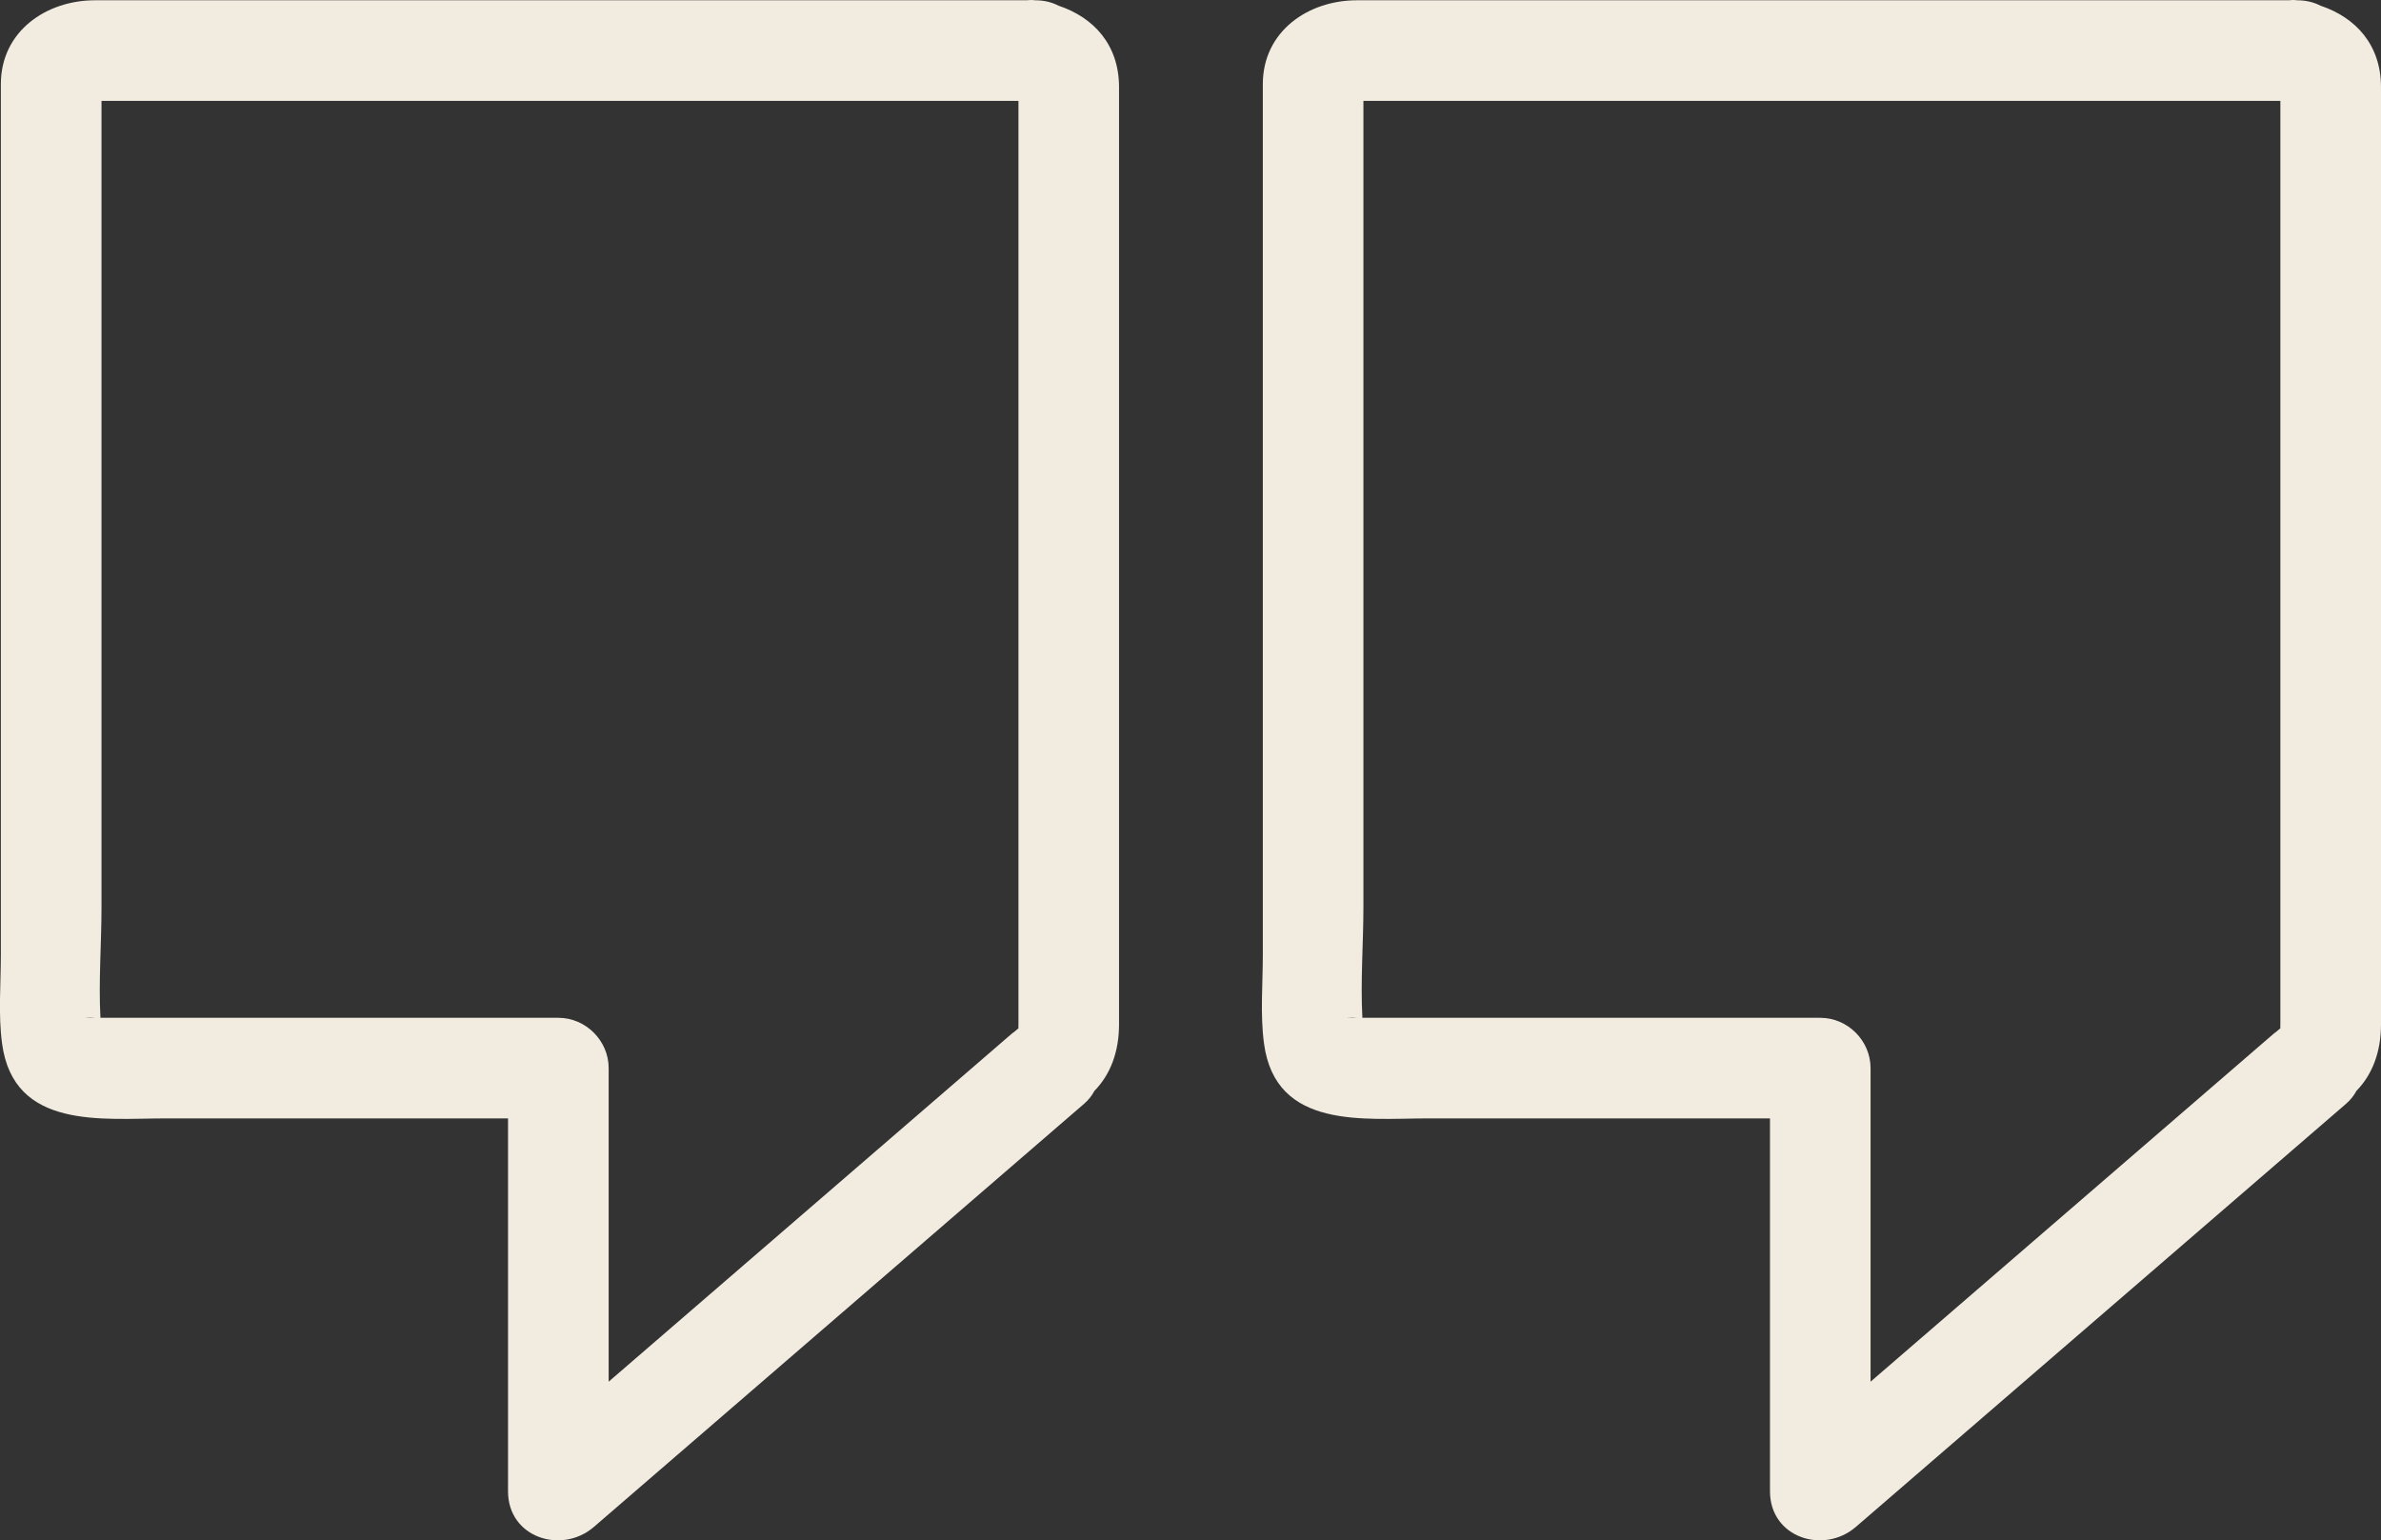 <?xml version="1.0" encoding="UTF-8" standalone="no"?><svg xmlns="http://www.w3.org/2000/svg" fill="#000000" height="315.93pt" version="1.1" viewBox="0 0 488.35 315.93" width="488.35pt">
 <rect x="0" y="0" width="488.35" height="315.93" fill="#333333" stroke="none"/>
 <g fill="#f1ebe0" id="change1_1">
  <path d="m124.84 283.39v-64.31c0-5.63-4.69-10.32-10.32-10.32h-48.567-33.906-10.641-0.804c-0.403-7.54 0.218-15.35 0.218-22.76v-61-104.31c3.793-0.002 7.59-0.002 11.387-0.002h54.852 116.67 5.16v3.429 19.336 60.997 105.34c0 0.46 0 0.82-0.01 1.13l-1.08 0.9c0-0.01-0.01-0.02-0.01-0.03-0.73 0.62-1.47 1.26-2.2 1.89-0.86 0.75-1.73 1.49-2.59 2.24-26.05 22.49-52.11 44.97-78.16 67.47zm-105.38-74.63h-1.184c-1.988 0 0.453-0.1 1.184 0zm197.66-207.59c-1.34-0.695-2.93-1.113-4.8-1.113-0.61-0.082-1.21-0.07-1.8-0h-191.06c-9.939 0-19.282 6.336-19.282 17.195-0.001 2.477-0.001 4.949-0.001 7.426v48.062 123.06c0 5.99-0.555 12.27 0.246 18.23 2.387 17.77 20.609 15.36 33.703 15.36h70.073v76.49c0 9.5 11 13 17.61 7.3 33.52-28.94 67.04-57.87 100.56-86.8 0.92-0.8 1.6-1.69 2.1-2.63 3.25-3.32 5.05-7.95 5.05-13.64v-14.31-55.93-115.19-6.813c0-8.636-5.15-14.269-12.4-16.699" fill="inherit"/>
  <path d="m383.66 283.39v-64.31c0-5.63-4.69-10.32-10.31-10.32h-48.58-33.9-10.64-0.8c-0.41-7.54 0.21-15.35 0.21-22.76v-61-104.31c3.8-0.002 7.59-0.002 11.39-0.002h54.85 116.67 5.16v3.429 19.336 60.997 105.34c0 0.46 0 0.82-0.01 1.13l-1.08 0.9c0-0.01-0.01-0.02-0.01-0.03-0.73 0.62-1.46 1.26-2.19 1.89h-0.01c-0.86 0.75-1.73 1.49-2.59 2.24-26.05 22.49-52.11 44.97-78.16 67.47zm-105.37-74.63h-1.19c-1.99 0 0.45-0.1 1.19 0zm197.66-207.59c-1.34-0.695-2.93-1.113-4.8-1.113-0.61-0.082-1.21-0.07-1.8-0h-191.06c-9.94 0-19.28 6.336-19.28 17.195v7.426 48.062 123.06c0 5.99-0.56 12.27 0.24 18.23 2.39 17.77 20.62 15.36 33.71 15.36h70.07v76.49c0 9.5 11.01 13 17.61 7.3 33.52-28.94 67.04-57.87 100.56-86.8 0.92-0.8 1.6-1.69 2.11-2.63 3.24-3.32 5.04-7.95 5.04-13.64v-14.31-55.93-115.19-6.813c0-8.636-5.15-14.269-12.4-16.699" fill="inherit"/>
 </g>
</svg>